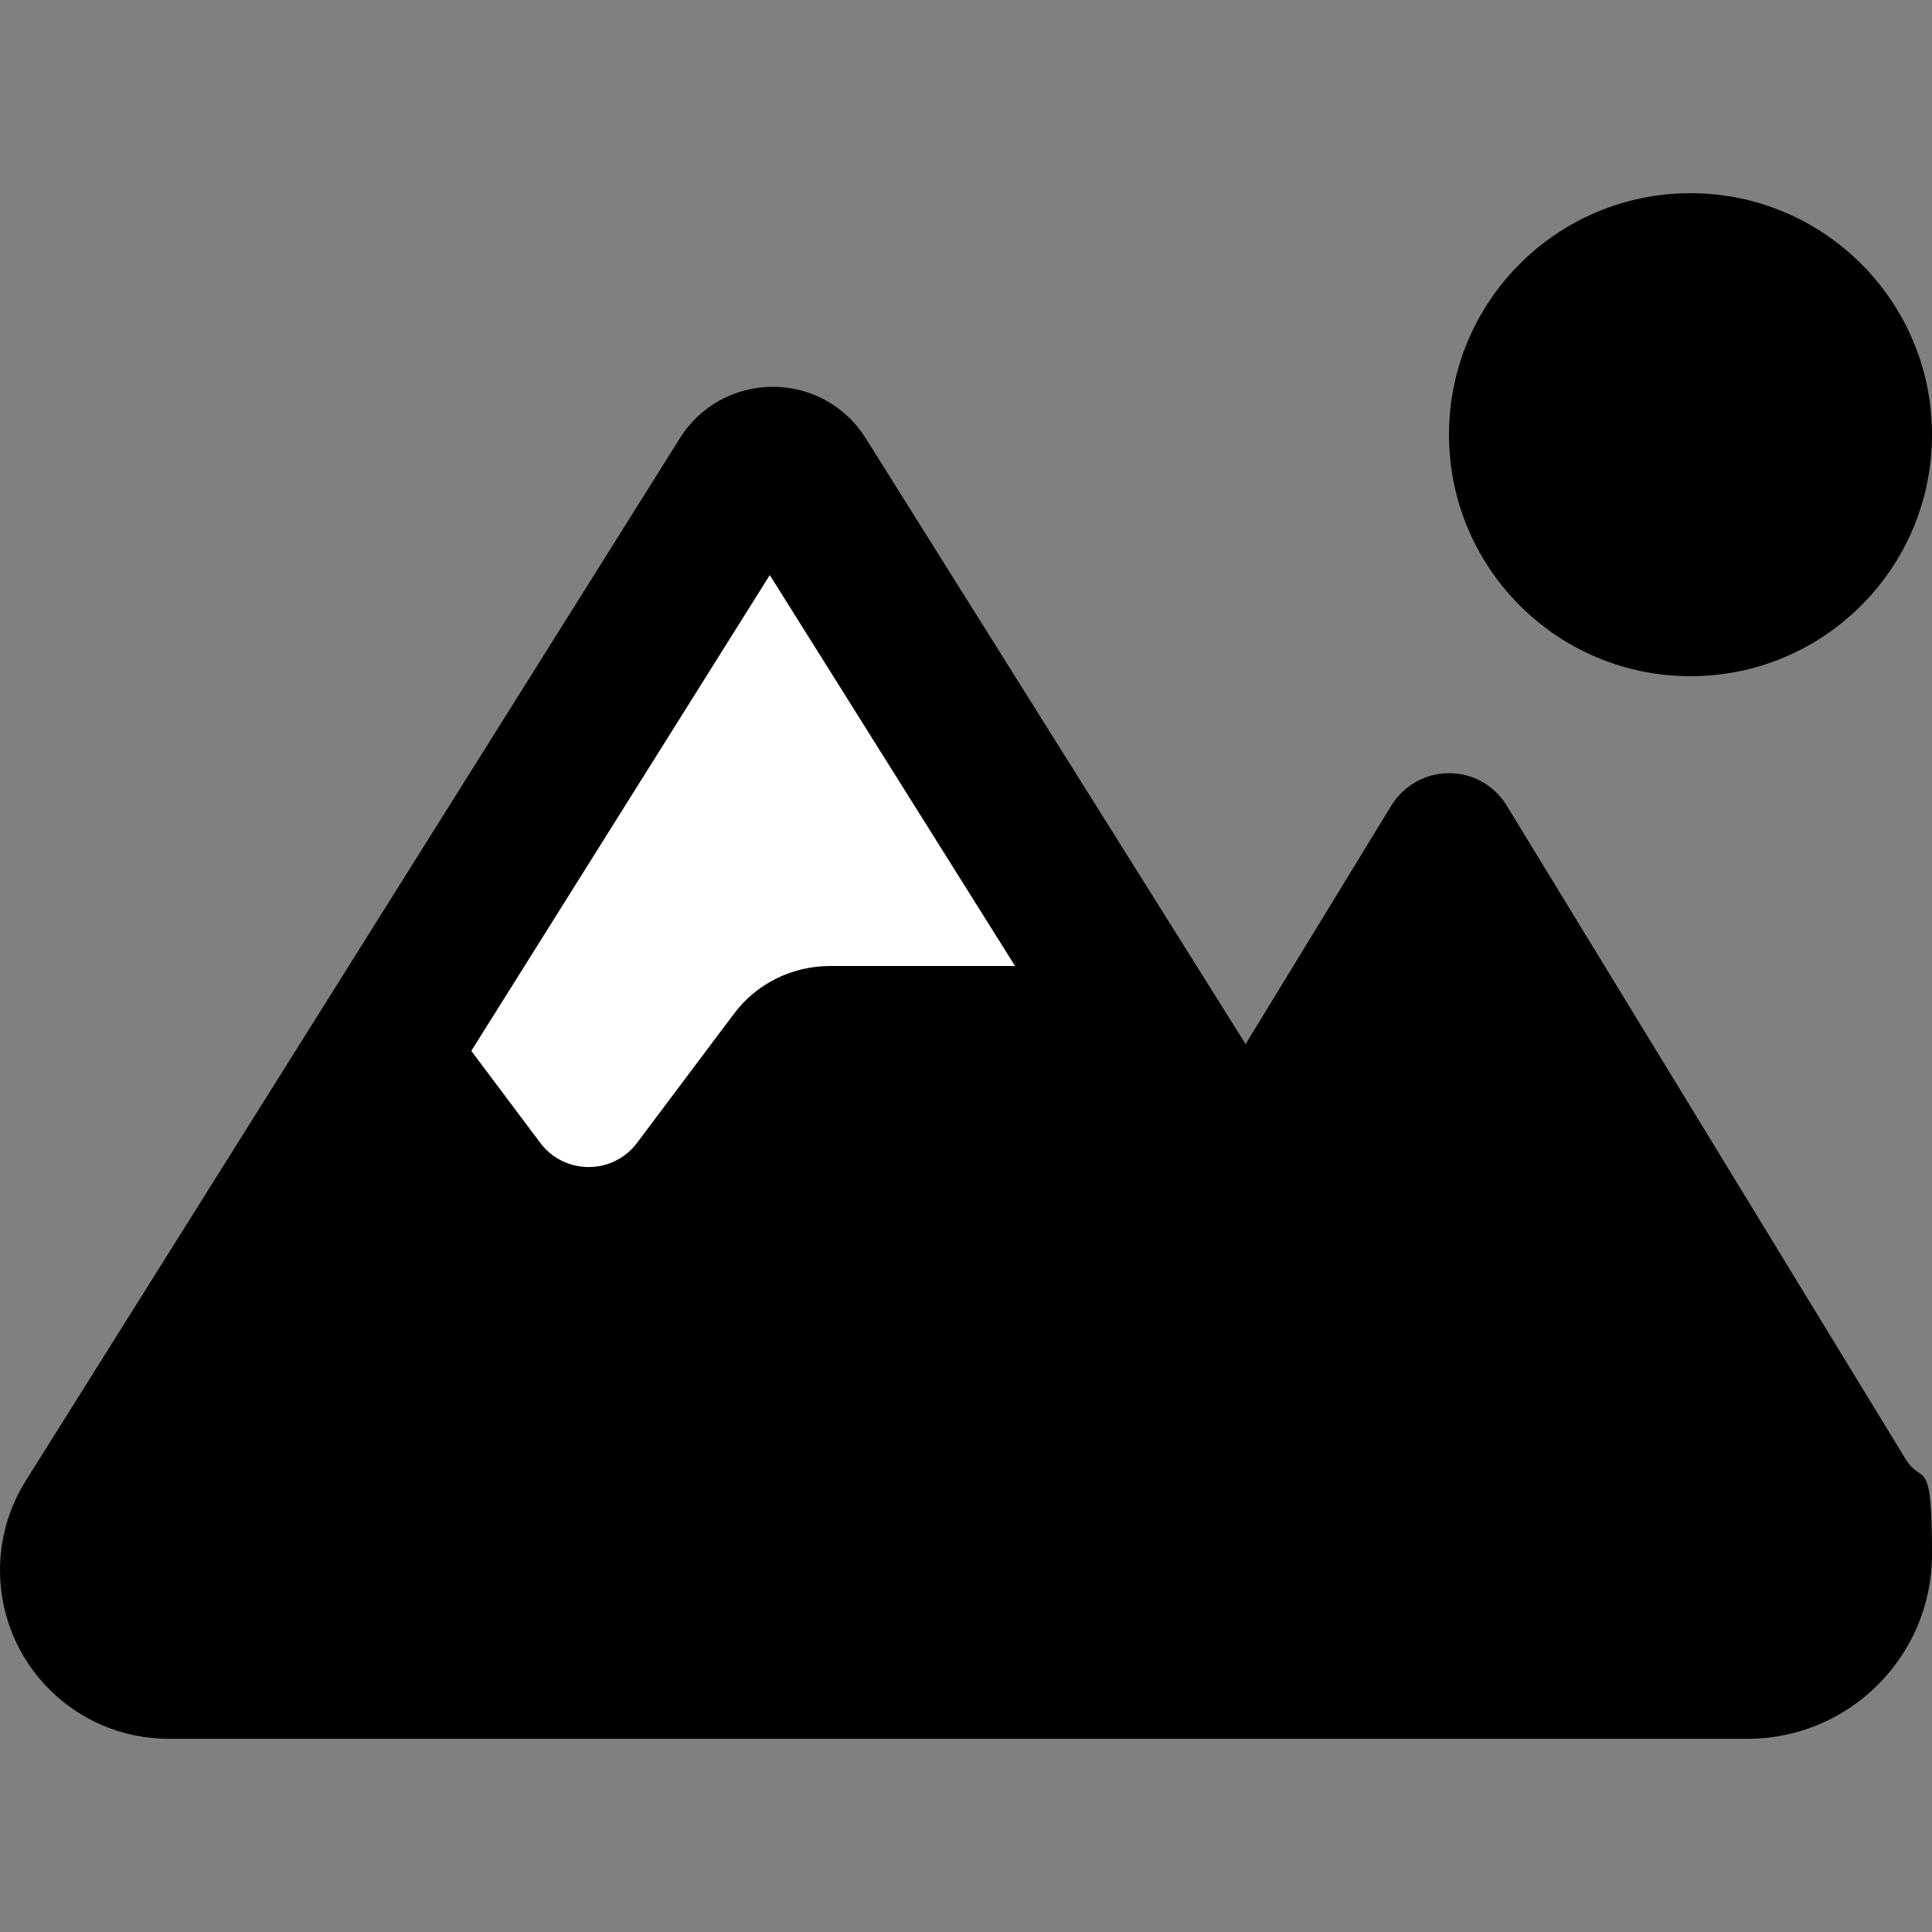 <?xml version="1.0" encoding="UTF-8"?>
<svg id="Ebene_1" xmlns="http://www.w3.org/2000/svg" version="1.1" viewBox="0 0 512 512">
  <rect x="0" y="0" width="512" height="512" fill="#808080" stroke="none"/>
  <!-- Generator: Adobe Illustrator 29.3.1, SVG Export Plug-In . SVG Version: 2.1.0 Build 151)  -->
  <circle cx="448" cy="115.2" r="64"/>
  <path d="M44.7,460.8h418.4c27,0,48.9-21.9,48.9-48.9s-2.5-17.8-7.1-25.4l-105.6-173c-3.3-5.4-9-8.6-15.3-8.6s-12,3.3-15.3,8.6l-38.6,63.2-100.7-160.6c-5.3-8.5-14.6-13.6-24.6-13.6s-19.3,5.1-24.6,13.6L6.9,392.3c-4.5,7.1-6.9,15.4-6.9,23.8,0,24.7,20,44.7,44.7,44.7Z"/>
  <path d="M269,256l-65-103.6-79.1,126.1,18.3,24.4c6.4,8.5,19.2,8.5,25.6,0l25.6-34.1c6-8.1,15.5-12.8,25.6-12.8h49Z" fill="#fff"/>
</svg>